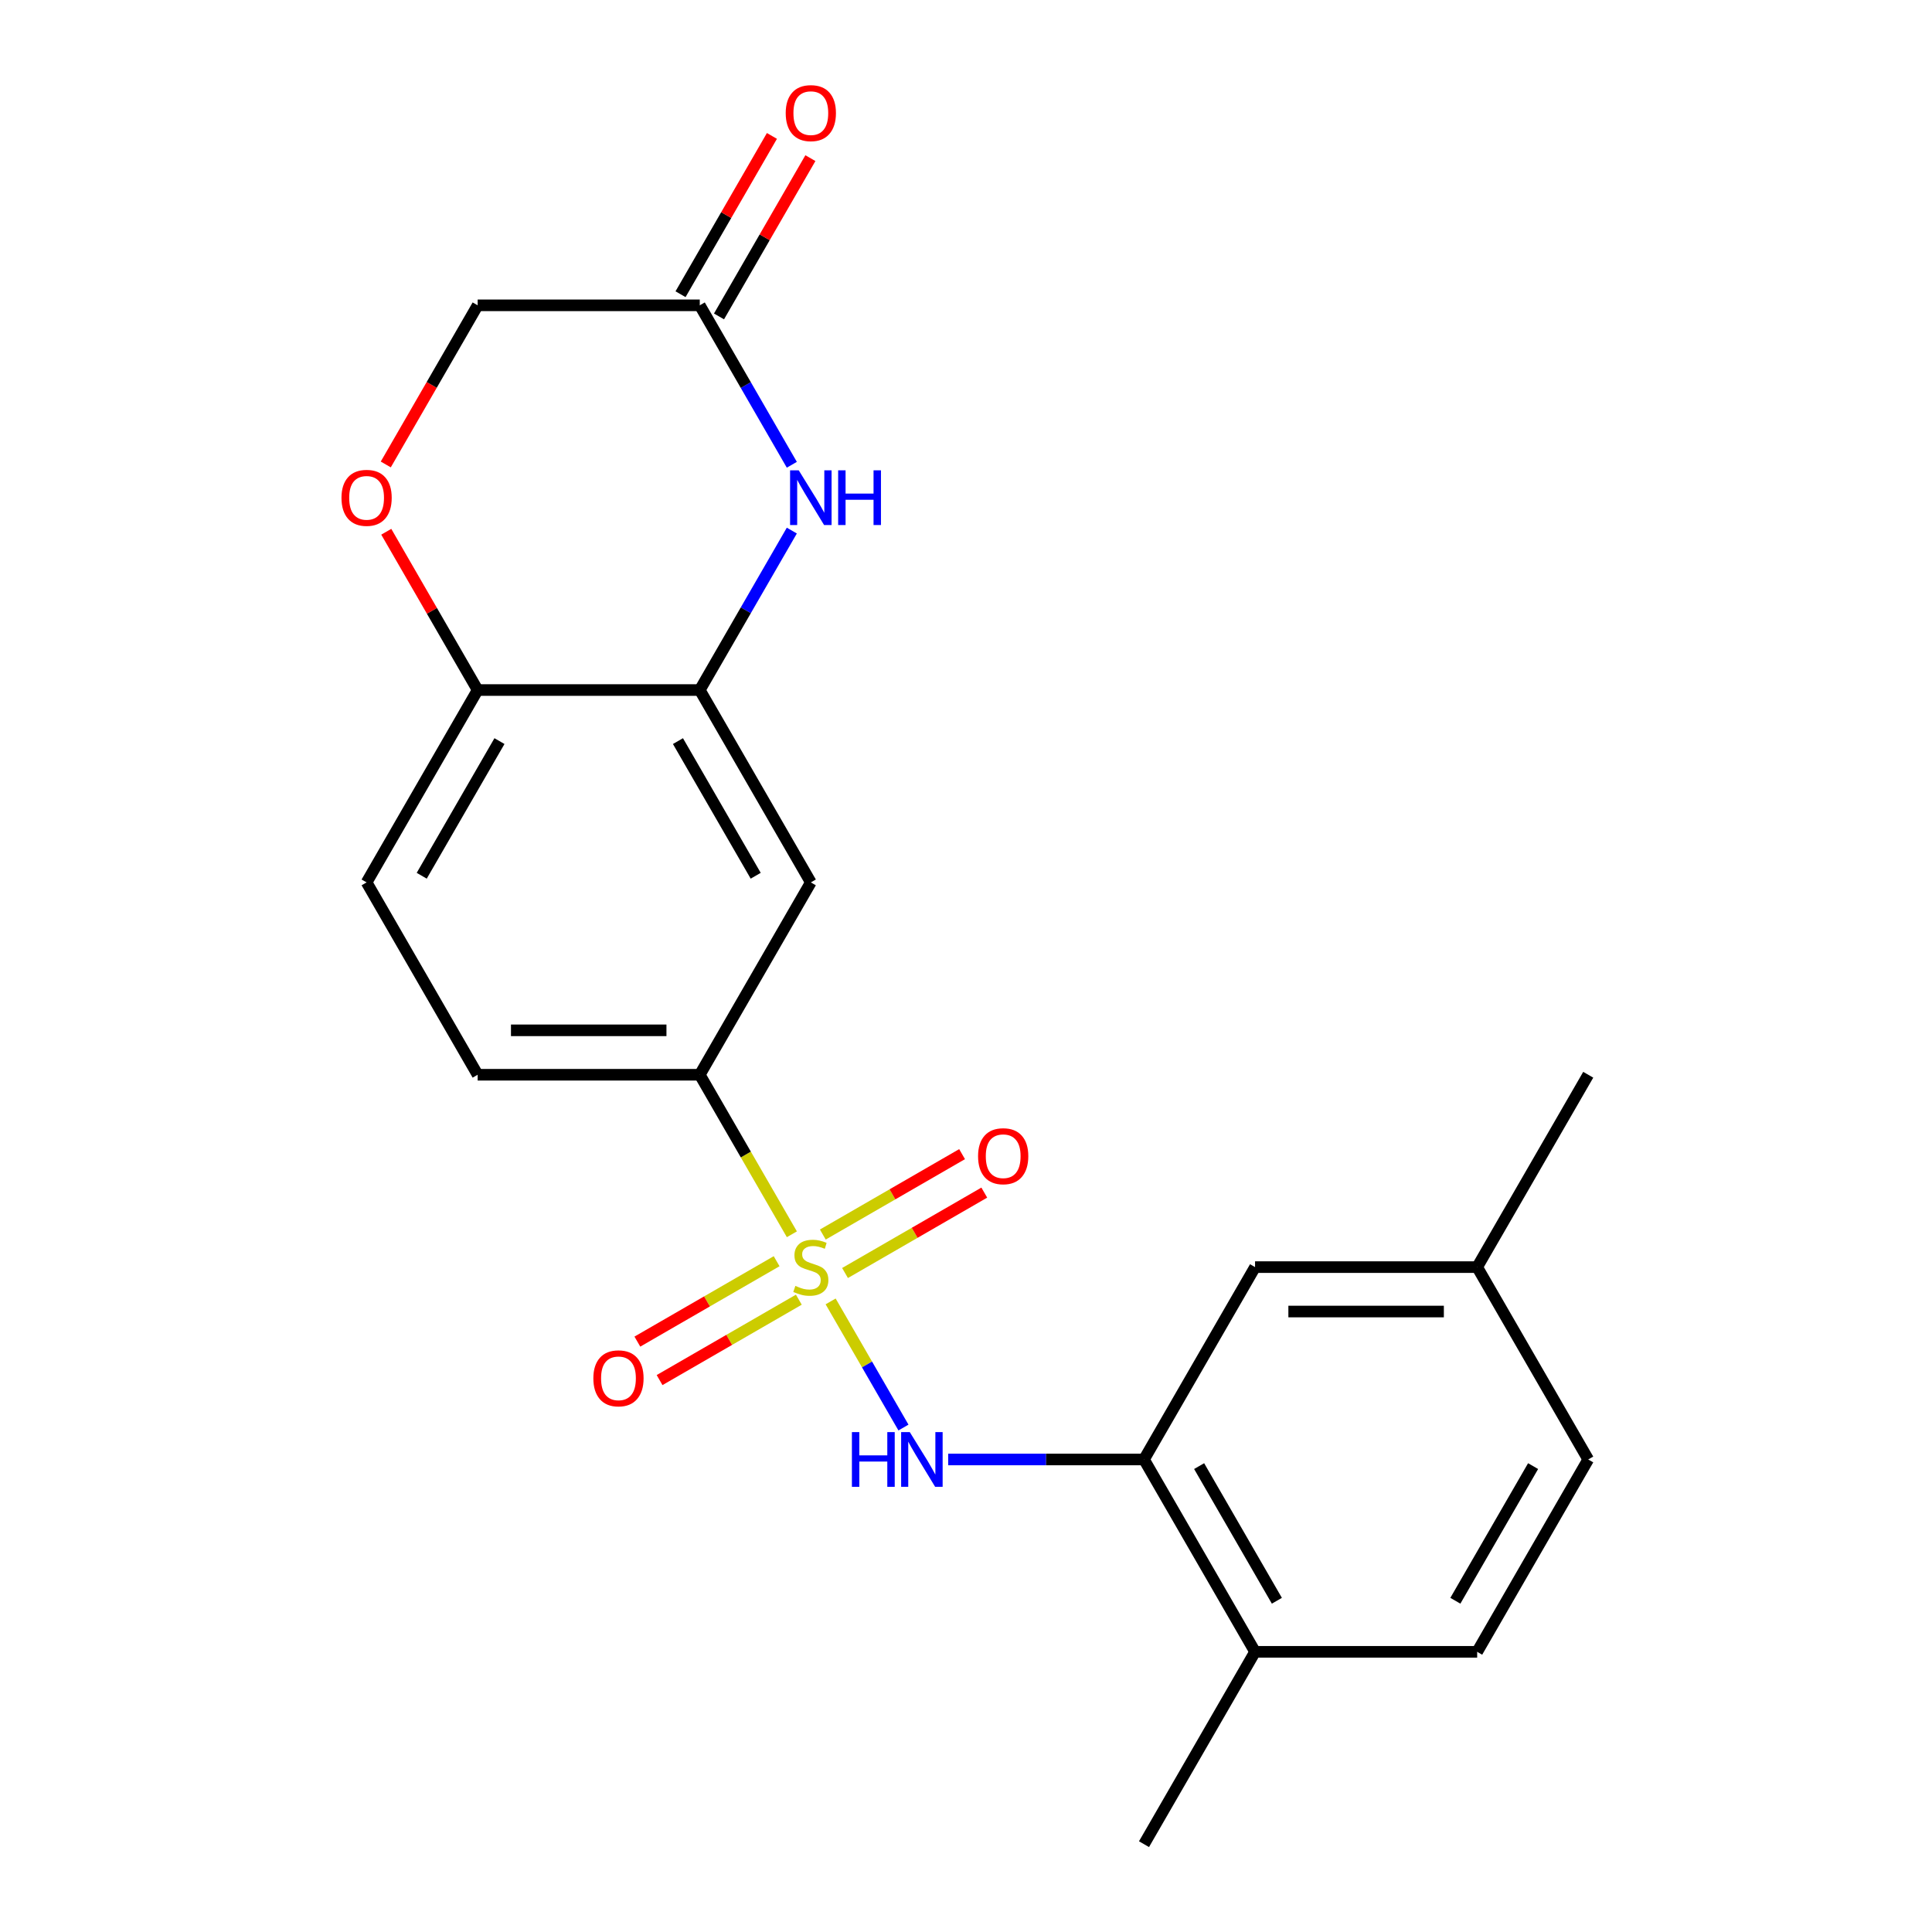 <?xml version='1.0' encoding='iso-8859-1'?>
<svg version='1.1' baseProfile='full'
              xmlns='http://www.w3.org/2000/svg'
                      xmlns:rdkit='http://www.rdkit.org/xml'
                      xmlns:xlink='http://www.w3.org/1999/xlink'
                  xml:space='preserve'
width='1000px' height='1000px' viewBox='0 0 1000 1000'>
<!-- END OF HEADER -->
<rect style='opacity:1.0;fill:#FFFFFF;stroke:none' width='1000' height='1000' x='0' y='0'> </rect>
<path class='bond-0' d='M 429.933,673.608 L 448.78,706.252' style='fill:none;fill-rule:evenodd;stroke:#CCCC00;stroke-width:6px;stroke-linecap:butt;stroke-linejoin:miter;stroke-opacity:1' />
<path class='bond-0' d='M 448.78,706.252 L 467.627,738.896' style='fill:none;fill-rule:evenodd;stroke:#0000FF;stroke-width:6px;stroke-linecap:butt;stroke-linejoin:miter;stroke-opacity:1' />
<path class='bond-2' d='M 409.871,638.86 L 386.036,597.575' style='fill:none;fill-rule:evenodd;stroke:#CCCC00;stroke-width:6px;stroke-linecap:butt;stroke-linejoin:miter;stroke-opacity:1' />
<path class='bond-2' d='M 386.036,597.575 L 362.2,556.29' style='fill:none;fill-rule:evenodd;stroke:#000000;stroke-width:6px;stroke-linecap:butt;stroke-linejoin:miter;stroke-opacity:1' />
<path class='bond-9' d='M 401.981,652.799 L 365.94,673.607' style='fill:none;fill-rule:evenodd;stroke:#CCCC00;stroke-width:6px;stroke-linecap:butt;stroke-linejoin:miter;stroke-opacity:1' />
<path class='bond-9' d='M 365.94,673.607 L 329.9,694.415' style='fill:none;fill-rule:evenodd;stroke:#FF0000;stroke-width:6px;stroke-linecap:butt;stroke-linejoin:miter;stroke-opacity:1' />
<path class='bond-9' d='M 413.477,672.712 L 377.437,693.52' style='fill:none;fill-rule:evenodd;stroke:#CCCC00;stroke-width:6px;stroke-linecap:butt;stroke-linejoin:miter;stroke-opacity:1' />
<path class='bond-9' d='M 377.437,693.52 L 341.396,714.328' style='fill:none;fill-rule:evenodd;stroke:#FF0000;stroke-width:6px;stroke-linecap:butt;stroke-linejoin:miter;stroke-opacity:1' />
<path class='bond-10' d='M 437.385,658.908 L 473.426,638.1' style='fill:none;fill-rule:evenodd;stroke:#CCCC00;stroke-width:6px;stroke-linecap:butt;stroke-linejoin:miter;stroke-opacity:1' />
<path class='bond-10' d='M 473.426,638.1 L 509.466,617.293' style='fill:none;fill-rule:evenodd;stroke:#FF0000;stroke-width:6px;stroke-linecap:butt;stroke-linejoin:miter;stroke-opacity:1' />
<path class='bond-10' d='M 425.889,638.996 L 461.929,618.188' style='fill:none;fill-rule:evenodd;stroke:#CCCC00;stroke-width:6px;stroke-linecap:butt;stroke-linejoin:miter;stroke-opacity:1' />
<path class='bond-10' d='M 461.929,618.188 L 497.97,597.38' style='fill:none;fill-rule:evenodd;stroke:#FF0000;stroke-width:6px;stroke-linecap:butt;stroke-linejoin:miter;stroke-opacity:1' />
<path class='bond-4' d='M 490.78,755.418 L 541.457,755.418' style='fill:none;fill-rule:evenodd;stroke:#0000FF;stroke-width:6px;stroke-linecap:butt;stroke-linejoin:miter;stroke-opacity:1' />
<path class='bond-4' d='M 541.457,755.418 L 592.133,755.418' style='fill:none;fill-rule:evenodd;stroke:#000000;stroke-width:6px;stroke-linecap:butt;stroke-linejoin:miter;stroke-opacity:1' />
<path class='bond-1' d='M 409.848,274.632 L 386.024,315.897' style='fill:none;fill-rule:evenodd;stroke:#0000FF;stroke-width:6px;stroke-linecap:butt;stroke-linejoin:miter;stroke-opacity:1' />
<path class='bond-1' d='M 386.024,315.897 L 362.2,357.162' style='fill:none;fill-rule:evenodd;stroke:#000000;stroke-width:6px;stroke-linecap:butt;stroke-linejoin:miter;stroke-opacity:1' />
<path class='bond-6' d='M 409.848,240.564 L 386.024,199.299' style='fill:none;fill-rule:evenodd;stroke:#0000FF;stroke-width:6px;stroke-linecap:butt;stroke-linejoin:miter;stroke-opacity:1' />
<path class='bond-6' d='M 386.024,199.299 L 362.2,158.034' style='fill:none;fill-rule:evenodd;stroke:#000000;stroke-width:6px;stroke-linecap:butt;stroke-linejoin:miter;stroke-opacity:1' />
<path class='bond-5' d='M 362.2,556.29 L 419.683,456.726' style='fill:none;fill-rule:evenodd;stroke:#000000;stroke-width:6px;stroke-linecap:butt;stroke-linejoin:miter;stroke-opacity:1' />
<path class='bond-13' d='M 362.2,556.29 L 247.233,556.29' style='fill:none;fill-rule:evenodd;stroke:#000000;stroke-width:6px;stroke-linecap:butt;stroke-linejoin:miter;stroke-opacity:1' />
<path class='bond-13' d='M 344.955,533.296 L 264.478,533.296' style='fill:none;fill-rule:evenodd;stroke:#000000;stroke-width:6px;stroke-linecap:butt;stroke-linejoin:miter;stroke-opacity:1' />
<path class='bond-3' d='M 362.2,357.162 L 419.683,456.726' style='fill:none;fill-rule:evenodd;stroke:#000000;stroke-width:6px;stroke-linecap:butt;stroke-linejoin:miter;stroke-opacity:1' />
<path class='bond-3' d='M 350.909,383.593 L 391.148,453.288' style='fill:none;fill-rule:evenodd;stroke:#000000;stroke-width:6px;stroke-linecap:butt;stroke-linejoin:miter;stroke-opacity:1' />
<path class='bond-22' d='M 362.2,357.162 L 247.233,357.162' style='fill:none;fill-rule:evenodd;stroke:#000000;stroke-width:6px;stroke-linecap:butt;stroke-linejoin:miter;stroke-opacity:1' />
<path class='bond-11' d='M 592.133,755.418 L 649.616,854.982' style='fill:none;fill-rule:evenodd;stroke:#000000;stroke-width:6px;stroke-linecap:butt;stroke-linejoin:miter;stroke-opacity:1' />
<path class='bond-11' d='M 620.668,758.856 L 660.906,828.55' style='fill:none;fill-rule:evenodd;stroke:#000000;stroke-width:6px;stroke-linecap:butt;stroke-linejoin:miter;stroke-opacity:1' />
<path class='bond-12' d='M 592.133,755.418 L 649.616,655.854' style='fill:none;fill-rule:evenodd;stroke:#000000;stroke-width:6px;stroke-linecap:butt;stroke-linejoin:miter;stroke-opacity:1' />
<path class='bond-14' d='M 372.156,163.782 L 395.807,122.817' style='fill:none;fill-rule:evenodd;stroke:#000000;stroke-width:6px;stroke-linecap:butt;stroke-linejoin:miter;stroke-opacity:1' />
<path class='bond-14' d='M 395.807,122.817 L 419.458,81.853' style='fill:none;fill-rule:evenodd;stroke:#FF0000;stroke-width:6px;stroke-linecap:butt;stroke-linejoin:miter;stroke-opacity:1' />
<path class='bond-14' d='M 352.243,152.286 L 375.894,111.321' style='fill:none;fill-rule:evenodd;stroke:#000000;stroke-width:6px;stroke-linecap:butt;stroke-linejoin:miter;stroke-opacity:1' />
<path class='bond-14' d='M 375.894,111.321 L 399.546,70.356' style='fill:none;fill-rule:evenodd;stroke:#FF0000;stroke-width:6px;stroke-linecap:butt;stroke-linejoin:miter;stroke-opacity:1' />
<path class='bond-24' d='M 362.2,158.034 L 247.233,158.034' style='fill:none;fill-rule:evenodd;stroke:#000000;stroke-width:6px;stroke-linecap:butt;stroke-linejoin:miter;stroke-opacity:1' />
<path class='bond-7' d='M 199.931,275.232 L 223.582,316.197' style='fill:none;fill-rule:evenodd;stroke:#FF0000;stroke-width:6px;stroke-linecap:butt;stroke-linejoin:miter;stroke-opacity:1' />
<path class='bond-7' d='M 223.582,316.197 L 247.233,357.162' style='fill:none;fill-rule:evenodd;stroke:#000000;stroke-width:6px;stroke-linecap:butt;stroke-linejoin:miter;stroke-opacity:1' />
<path class='bond-15' d='M 199.677,240.404 L 223.455,199.219' style='fill:none;fill-rule:evenodd;stroke:#FF0000;stroke-width:6px;stroke-linecap:butt;stroke-linejoin:miter;stroke-opacity:1' />
<path class='bond-15' d='M 223.455,199.219 L 247.233,158.034' style='fill:none;fill-rule:evenodd;stroke:#000000;stroke-width:6px;stroke-linecap:butt;stroke-linejoin:miter;stroke-opacity:1' />
<path class='bond-8' d='M 247.233,357.162 L 189.75,456.726' style='fill:none;fill-rule:evenodd;stroke:#000000;stroke-width:6px;stroke-linecap:butt;stroke-linejoin:miter;stroke-opacity:1' />
<path class='bond-8' d='M 258.524,383.593 L 218.285,453.288' style='fill:none;fill-rule:evenodd;stroke:#000000;stroke-width:6px;stroke-linecap:butt;stroke-linejoin:miter;stroke-opacity:1' />
<path class='bond-17' d='M 649.616,854.982 L 764.583,854.982' style='fill:none;fill-rule:evenodd;stroke:#000000;stroke-width:6px;stroke-linecap:butt;stroke-linejoin:miter;stroke-opacity:1' />
<path class='bond-20' d='M 649.616,854.982 L 592.133,954.545' style='fill:none;fill-rule:evenodd;stroke:#000000;stroke-width:6px;stroke-linecap:butt;stroke-linejoin:miter;stroke-opacity:1' />
<path class='bond-18' d='M 649.616,655.854 L 764.583,655.854' style='fill:none;fill-rule:evenodd;stroke:#000000;stroke-width:6px;stroke-linecap:butt;stroke-linejoin:miter;stroke-opacity:1' />
<path class='bond-18' d='M 666.861,678.847 L 747.338,678.847' style='fill:none;fill-rule:evenodd;stroke:#000000;stroke-width:6px;stroke-linecap:butt;stroke-linejoin:miter;stroke-opacity:1' />
<path class='bond-16' d='M 247.233,556.29 L 189.75,456.726' style='fill:none;fill-rule:evenodd;stroke:#000000;stroke-width:6px;stroke-linecap:butt;stroke-linejoin:miter;stroke-opacity:1' />
<path class='bond-23' d='M 764.583,854.982 L 822.066,755.418' style='fill:none;fill-rule:evenodd;stroke:#000000;stroke-width:6px;stroke-linecap:butt;stroke-linejoin:miter;stroke-opacity:1' />
<path class='bond-23' d='M 753.292,828.55 L 793.531,758.856' style='fill:none;fill-rule:evenodd;stroke:#000000;stroke-width:6px;stroke-linecap:butt;stroke-linejoin:miter;stroke-opacity:1' />
<path class='bond-19' d='M 764.583,655.854 L 822.066,755.418' style='fill:none;fill-rule:evenodd;stroke:#000000;stroke-width:6px;stroke-linecap:butt;stroke-linejoin:miter;stroke-opacity:1' />
<path class='bond-21' d='M 764.583,655.854 L 822.066,556.29' style='fill:none;fill-rule:evenodd;stroke:#000000;stroke-width:6px;stroke-linecap:butt;stroke-linejoin:miter;stroke-opacity:1' />
<path  class='atom-0' d='M 411.683 665.574
Q 412.003 665.694, 413.323 666.254
Q 414.643 666.814, 416.083 667.174
Q 417.563 667.494, 419.003 667.494
Q 421.683 667.494, 423.243 666.214
Q 424.803 664.894, 424.803 662.614
Q 424.803 661.054, 424.003 660.094
Q 423.243 659.134, 422.043 658.614
Q 420.843 658.094, 418.843 657.494
Q 416.323 656.734, 414.803 656.014
Q 413.323 655.294, 412.243 653.774
Q 411.203 652.254, 411.203 649.694
Q 411.203 646.134, 413.603 643.934
Q 416.043 641.734, 420.843 641.734
Q 424.123 641.734, 427.843 643.294
L 426.923 646.374
Q 423.523 644.974, 420.963 644.974
Q 418.203 644.974, 416.683 646.134
Q 415.163 647.254, 415.203 649.214
Q 415.203 650.734, 415.963 651.654
Q 416.763 652.574, 417.883 653.094
Q 419.043 653.614, 420.963 654.214
Q 423.523 655.014, 425.043 655.814
Q 426.563 656.614, 427.643 658.254
Q 428.763 659.854, 428.763 662.614
Q 428.763 666.534, 426.123 668.654
Q 423.523 670.734, 419.163 670.734
Q 416.643 670.734, 414.723 670.174
Q 412.843 669.654, 410.603 668.734
L 411.683 665.574
' fill='#CCCC00'/>
<path  class='atom-1' d='M 440.946 741.258
L 444.786 741.258
L 444.786 753.298
L 459.266 753.298
L 459.266 741.258
L 463.106 741.258
L 463.106 769.578
L 459.266 769.578
L 459.266 756.498
L 444.786 756.498
L 444.786 769.578
L 440.946 769.578
L 440.946 741.258
' fill='#0000FF'/>
<path  class='atom-1' d='M 470.906 741.258
L 480.186 756.258
Q 481.106 757.738, 482.586 760.418
Q 484.066 763.098, 484.146 763.258
L 484.146 741.258
L 487.906 741.258
L 487.906 769.578
L 484.026 769.578
L 474.066 753.178
Q 472.906 751.258, 471.666 749.058
Q 470.466 746.858, 470.106 746.178
L 470.106 769.578
L 466.426 769.578
L 466.426 741.258
L 470.906 741.258
' fill='#0000FF'/>
<path  class='atom-2' d='M 413.423 243.438
L 422.703 258.438
Q 423.623 259.918, 425.103 262.598
Q 426.583 265.278, 426.663 265.438
L 426.663 243.438
L 430.423 243.438
L 430.423 271.758
L 426.543 271.758
L 416.583 255.358
Q 415.423 253.438, 414.183 251.238
Q 412.983 249.038, 412.623 248.358
L 412.623 271.758
L 408.943 271.758
L 408.943 243.438
L 413.423 243.438
' fill='#0000FF'/>
<path  class='atom-2' d='M 433.823 243.438
L 437.663 243.438
L 437.663 255.478
L 452.143 255.478
L 452.143 243.438
L 455.983 243.438
L 455.983 271.758
L 452.143 271.758
L 452.143 258.678
L 437.663 258.678
L 437.663 271.758
L 433.823 271.758
L 433.823 243.438
' fill='#0000FF'/>
<path  class='atom-8' d='M 176.75 257.678
Q 176.75 250.878, 180.11 247.078
Q 183.47 243.278, 189.75 243.278
Q 196.03 243.278, 199.39 247.078
Q 202.75 250.878, 202.75 257.678
Q 202.75 264.558, 199.35 268.478
Q 195.95 272.358, 189.75 272.358
Q 183.51 272.358, 180.11 268.478
Q 176.75 264.598, 176.75 257.678
M 189.75 269.158
Q 194.07 269.158, 196.39 266.278
Q 198.75 263.358, 198.75 257.678
Q 198.75 252.118, 196.39 249.318
Q 194.07 246.478, 189.75 246.478
Q 185.43 246.478, 183.07 249.278
Q 180.75 252.078, 180.75 257.678
Q 180.75 263.398, 183.07 266.278
Q 185.43 269.158, 189.75 269.158
' fill='#FF0000'/>
<path  class='atom-10' d='M 307.119 713.417
Q 307.119 706.617, 310.479 702.817
Q 313.839 699.017, 320.119 699.017
Q 326.399 699.017, 329.759 702.817
Q 333.119 706.617, 333.119 713.417
Q 333.119 720.297, 329.719 724.217
Q 326.319 728.097, 320.119 728.097
Q 313.879 728.097, 310.479 724.217
Q 307.119 720.337, 307.119 713.417
M 320.119 724.897
Q 324.439 724.897, 326.759 722.017
Q 329.119 719.097, 329.119 713.417
Q 329.119 707.857, 326.759 705.057
Q 324.439 702.217, 320.119 702.217
Q 315.799 702.217, 313.439 705.017
Q 311.119 707.817, 311.119 713.417
Q 311.119 719.137, 313.439 722.017
Q 315.799 724.897, 320.119 724.897
' fill='#FF0000'/>
<path  class='atom-11' d='M 506.247 598.45
Q 506.247 591.65, 509.607 587.85
Q 512.967 584.05, 519.247 584.05
Q 525.527 584.05, 528.887 587.85
Q 532.247 591.65, 532.247 598.45
Q 532.247 605.33, 528.847 609.25
Q 525.447 613.13, 519.247 613.13
Q 513.007 613.13, 509.607 609.25
Q 506.247 605.37, 506.247 598.45
M 519.247 609.93
Q 523.567 609.93, 525.887 607.05
Q 528.247 604.13, 528.247 598.45
Q 528.247 592.89, 525.887 590.09
Q 523.567 587.25, 519.247 587.25
Q 514.927 587.25, 512.567 590.05
Q 510.247 592.85, 510.247 598.45
Q 510.247 604.17, 512.567 607.05
Q 514.927 609.93, 519.247 609.93
' fill='#FF0000'/>
<path  class='atom-15' d='M 406.683 58.55
Q 406.683 51.75, 410.043 47.95
Q 413.403 44.15, 419.683 44.15
Q 425.963 44.15, 429.323 47.95
Q 432.683 51.75, 432.683 58.55
Q 432.683 65.43, 429.283 69.35
Q 425.883 73.23, 419.683 73.23
Q 413.443 73.23, 410.043 69.35
Q 406.683 65.47, 406.683 58.55
M 419.683 70.03
Q 424.003 70.03, 426.323 67.15
Q 428.683 64.23, 428.683 58.55
Q 428.683 52.99, 426.323 50.19
Q 424.003 47.35, 419.683 47.35
Q 415.363 47.35, 413.003 50.15
Q 410.683 52.95, 410.683 58.55
Q 410.683 64.27, 413.003 67.15
Q 415.363 70.03, 419.683 70.03
' fill='#FF0000'/>
</svg>
